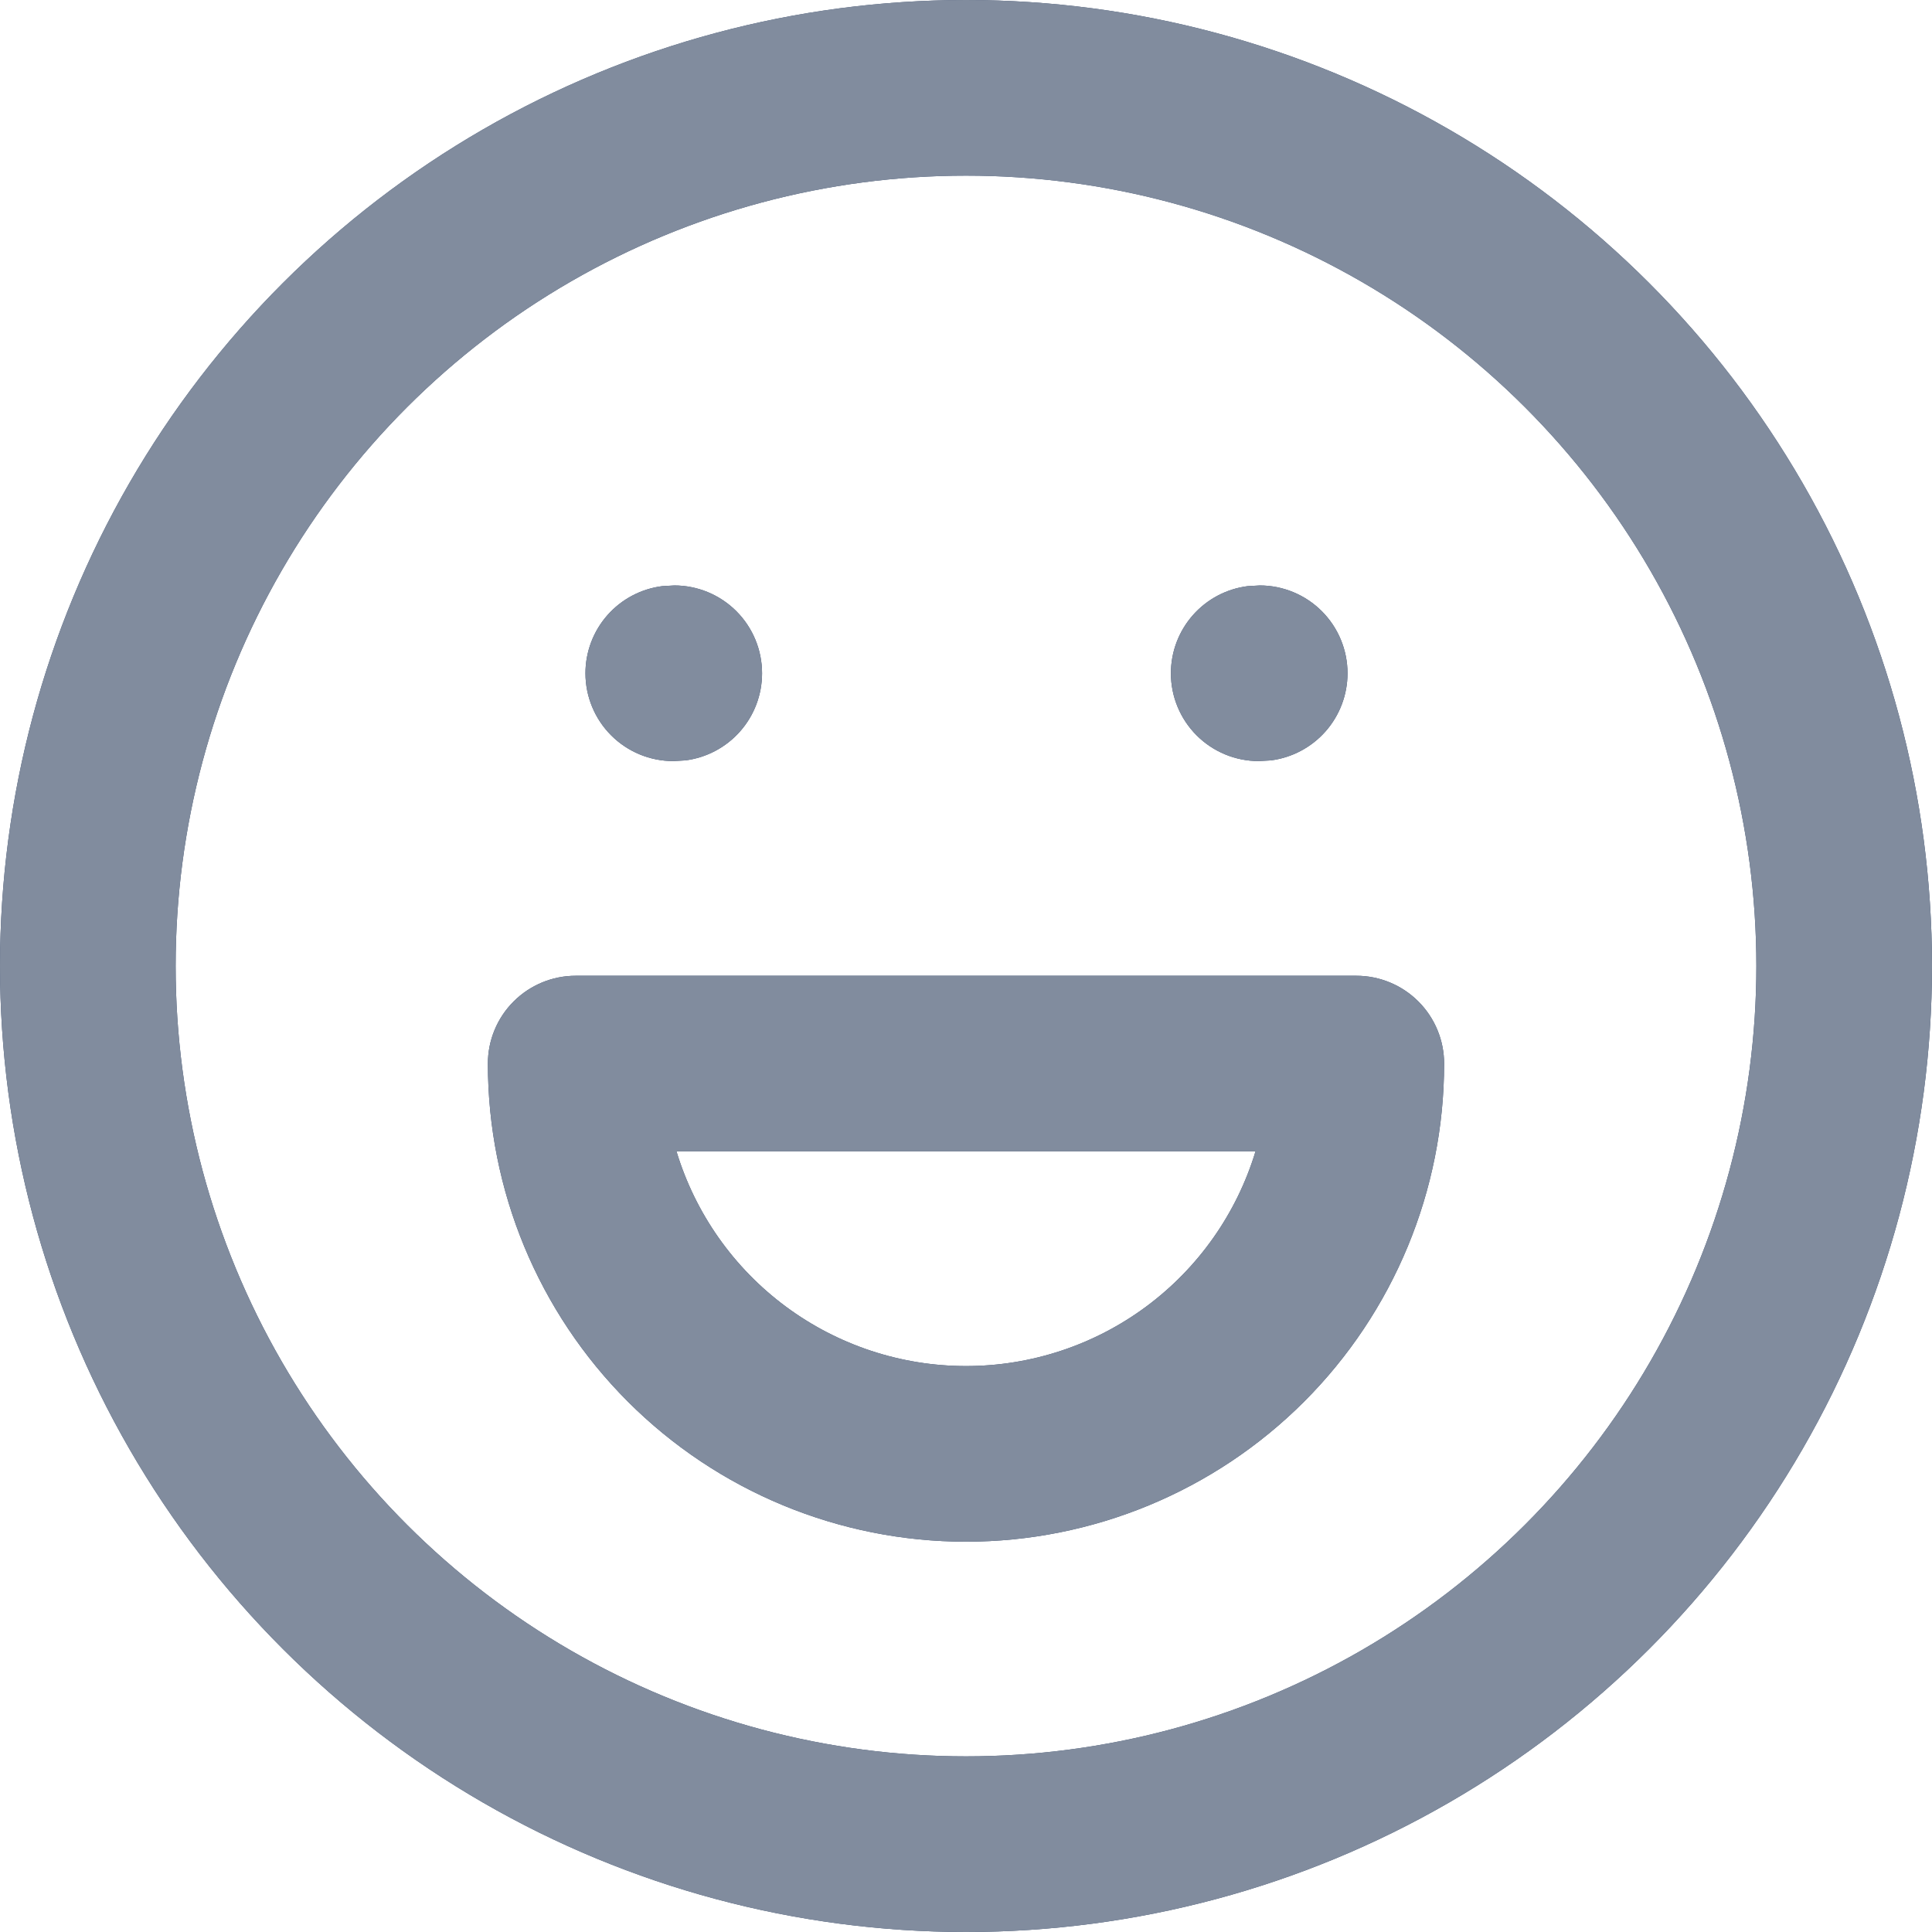 <svg xmlns="http://www.w3.org/2000/svg" width="19.8" height="19.8" viewBox="0 0 19.8 19.8">
    <defs>
        <clipPath id="clip-path">
            <path id="Path_71529" d="M362-49.9a9.9 9.9 0 0 1 9.9 9.9 9.9 9.9 0 0 1-9.9 9.9 9.9 9.9 0 0 1-9.9-9.9 9.9 9.9 0 0 1 9.9-9.9zm0 1.8a8.1 8.1 0 0 0-8.1 8.1 8.1 8.1 0 0 0 8.1 8.1 8.1 8.1 0 0 0 8.1-8.1 8.1 8.1 0 0 0-8.1-8.1zm4 8.2a.9.9 0 0 1 .9.9 4.9 4.9 0 0 1-4.9 4.9 4.9 4.9 0 0 1-4.9-4.9.9.9 0 0 1 .9-.9zm-1.033 1.8h-5.934A3.1 3.1 0 0 0 362-35.9a3.1 3.1 0 0 0 2.967-2.2zm-5.957-5.8a.9.9 0 0 1 .9.9.9.9 0 0 1-.787.893L359-42.1a.9.9 0 0 1-.9-.9.9.9 0 0 1 .787-.893zm6 0a.9.9 0 0 1 .9.9.9.9 0 0 1-.787.893L365-42.1a.9.9 0 0 1-.9-.9.9.9 0 0 1 .787-.893z" class="cls-1" transform="translate(-352.1 49.9)"/>
        </clipPath>
        <clipPath id="clip-path-2">
            <path id="Path_71528" d="M-1167 5274h8261v-6731h-8261z" class="cls-1" transform="translate(1167 1457)"/>
        </clipPath>
        <clipPath id="clip-path-3">
            <path id="Rectangle_4122" d="M0 0H30V30H0z" class="cls-1"/>
        </clipPath>
        <clipPath id="clip-path-4">
            <path id="Path_71527" d="M352-30h20v-20h-20z" class="cls-1" transform="translate(-352 50)"/>
        </clipPath>
        <style>
            .cls-1{fill:none}
        </style>
    </defs>
    <g id="Group_14320" clip-path="url(#clip-path)">
        <g id="Group_14319" clip-path="url(#clip-path-2)" transform="translate(-1519.1 -1407.1)">
            <g id="Group_14318" transform="translate(1514 1402)" style="isolation:isolate">
                <g id="Group_14317" clip-path="url(#clip-path-3)">
                    <g id="Group_14316" clip-path="url(#clip-path-4)" transform="translate(5 5)">
                        <path id="Path_71525" fill="#384b6b" d="M347.1-54.9h29.8v29.8h-29.8z" transform="translate(-352 50)"/>
                        <path id="Path_71526" fill="#818c9e" d="M345-57h34v34h-34z" transform="translate(-352 50)"/>
                    </g>
                </g>
            </g>
        </g>
    </g>
</svg>
